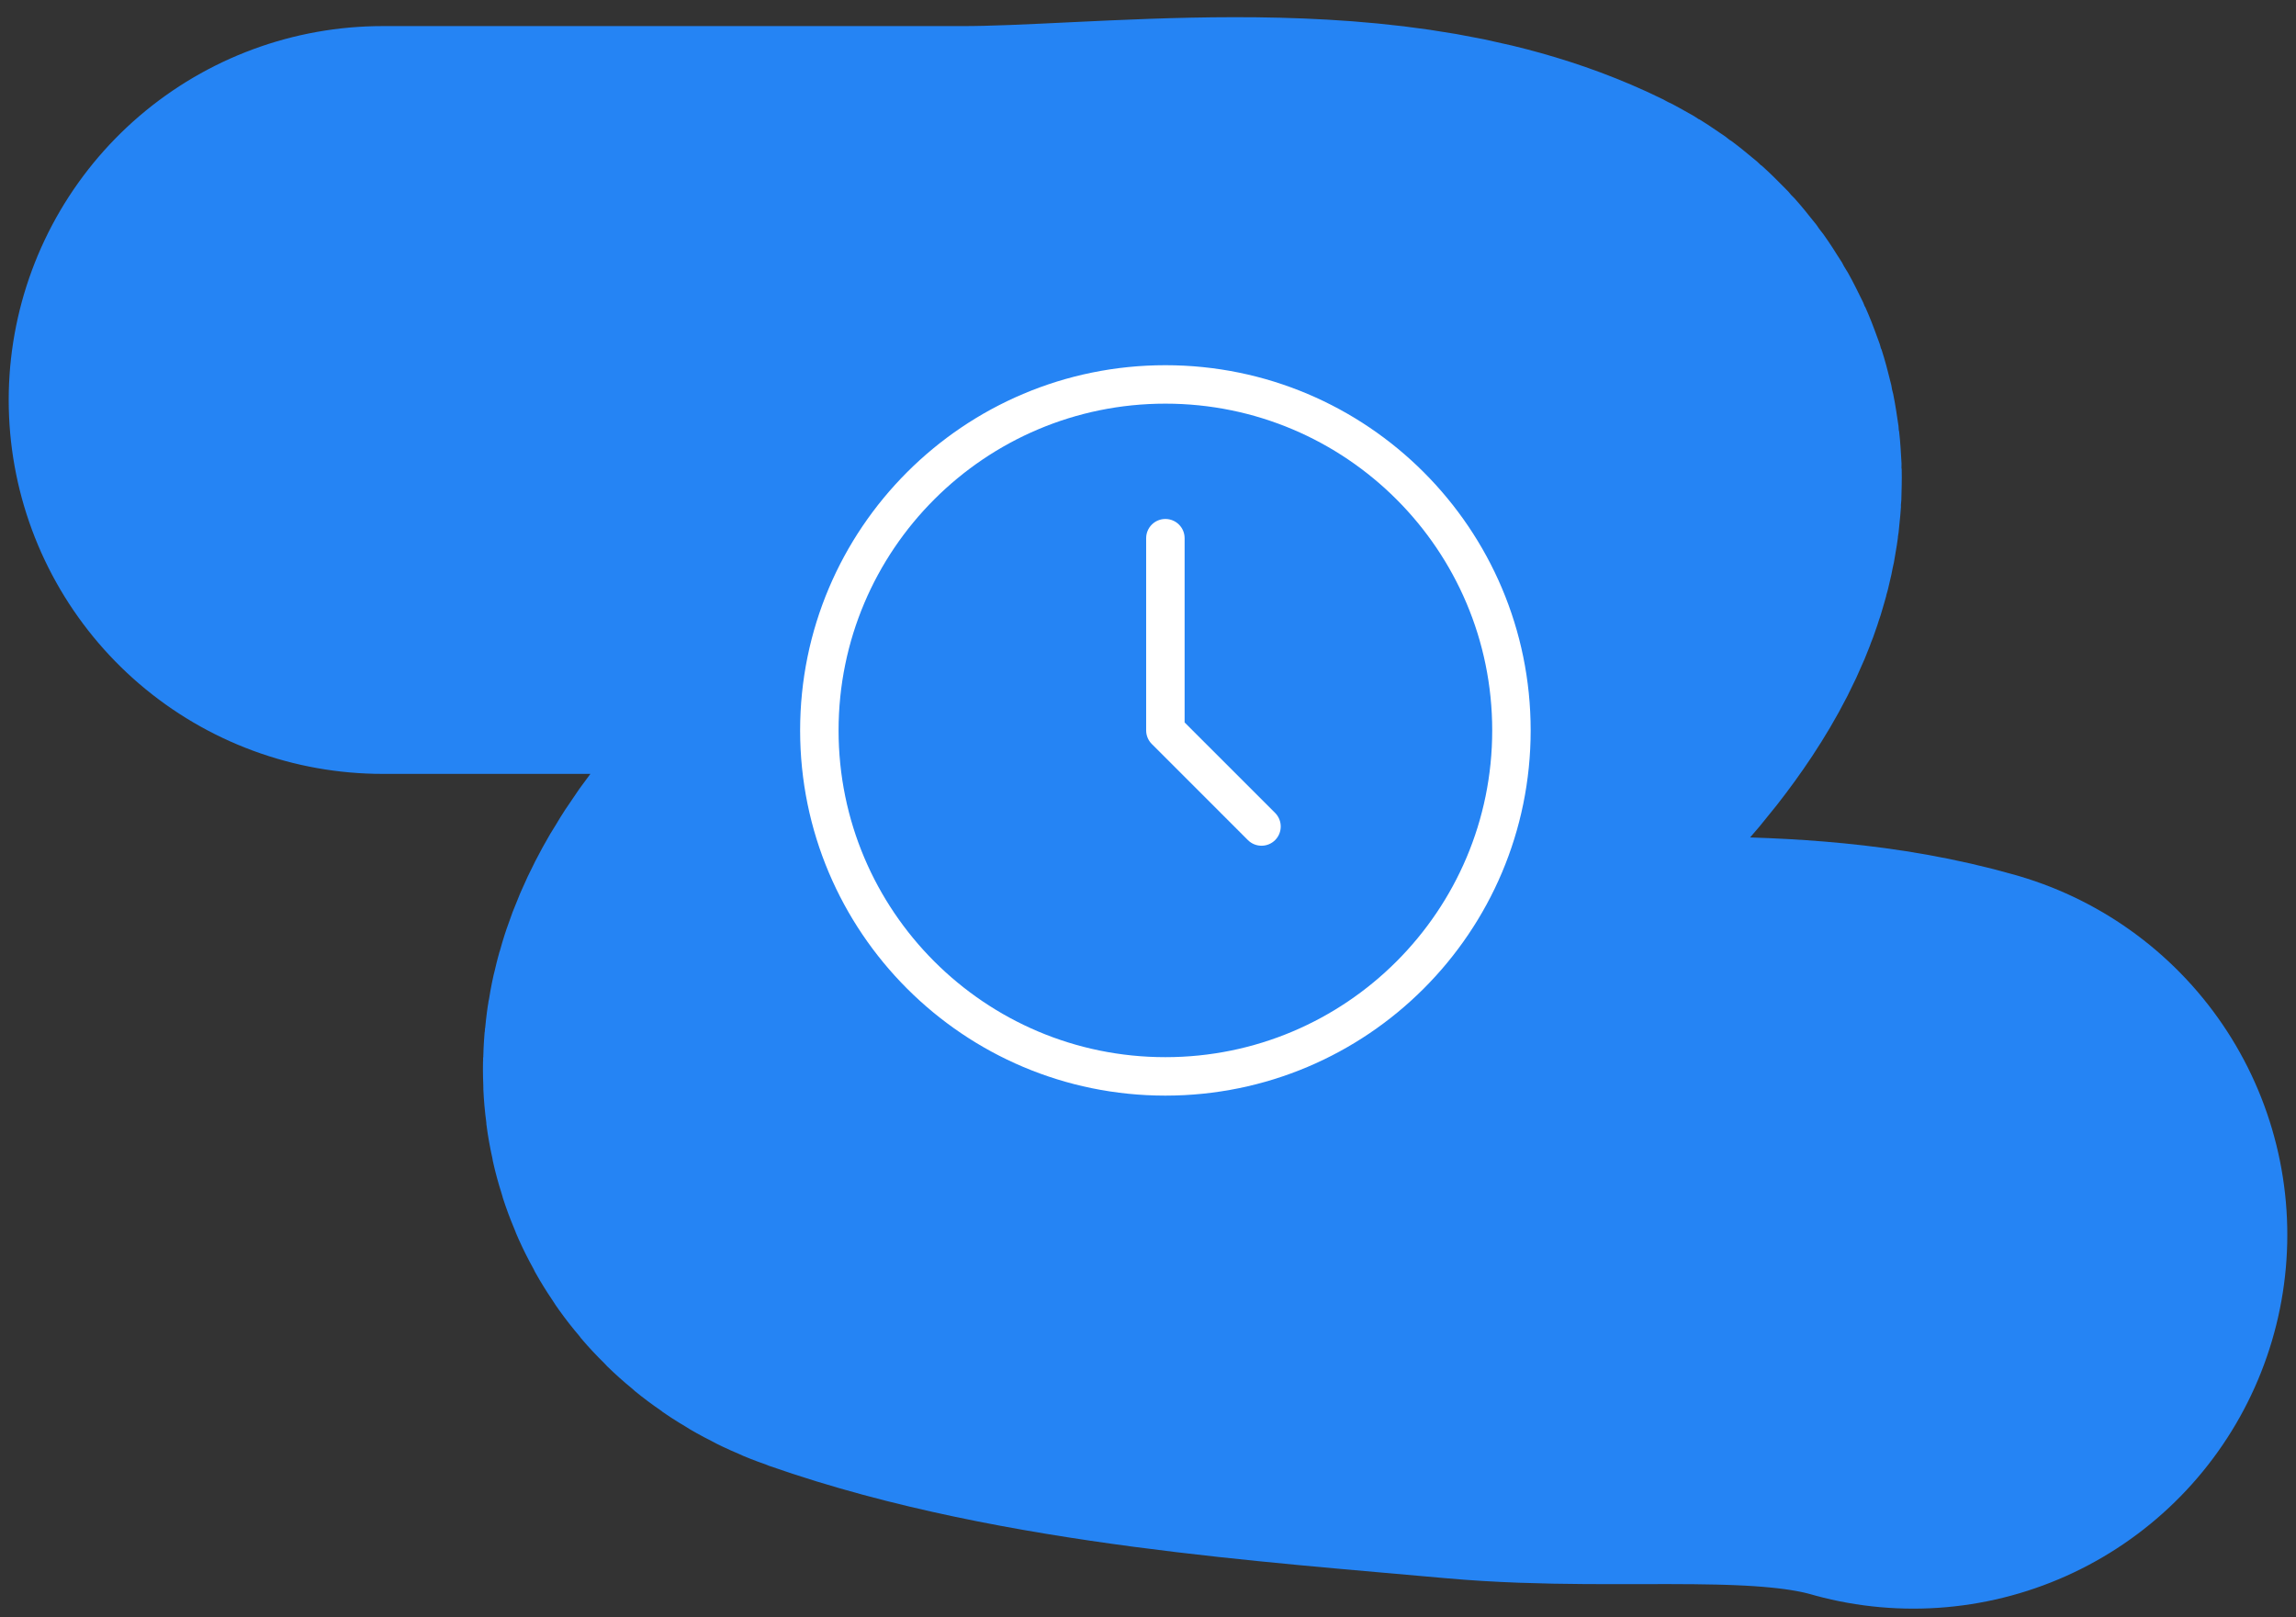 <svg width="132" height="93" viewBox="0 0 132 93" fill="none" xmlns="http://www.w3.org/2000/svg">
<rect x="0" y="0" width="132" height="93" fill="#333333" stroke="none"/>
<path d="M22 23C33.13 23 44.259 23 55.389 23C64.214 23 77.901 20.969 86.111 25C92.938 28.351 77.498 41.023 75 42.444C69.706 45.456 61.996 47.047 57.444 51C55.528 52.664 44.841 61.722 51.333 64C61.34 67.511 74.54 68.39 85 69.333C93.19 70.072 102.098 68.742 110 71" stroke="#2584F4" stroke-width="43" stroke-linecap="round"/>
<path d="M68.105 30.947C68.105 30.337 67.61 29.842 67 29.842C66.39 29.842 65.894 30.337 65.894 30.947V42C65.894 42.293 66.011 42.574 66.218 42.781L71.744 48.308C72.176 48.739 72.876 48.739 73.308 48.308C73.739 47.876 73.739 47.176 73.308 46.744L68.105 41.542V30.947Z" fill="white"/>
<path fill-rule="evenodd" clip-rule="evenodd" d="M67 21C55.403 21 46 30.402 46 42C46 53.598 55.402 63 67 63C78.598 63 88 53.598 88 42C88 30.402 78.598 21 67 21V21ZM48.211 42C48.211 31.623 56.623 23.211 67 23.211C77.377 23.211 85.789 31.623 85.789 42C85.789 52.377 77.377 60.789 67 60.789C56.623 60.789 48.211 52.377 48.211 42V42Z" fill="white"/>
</svg>
